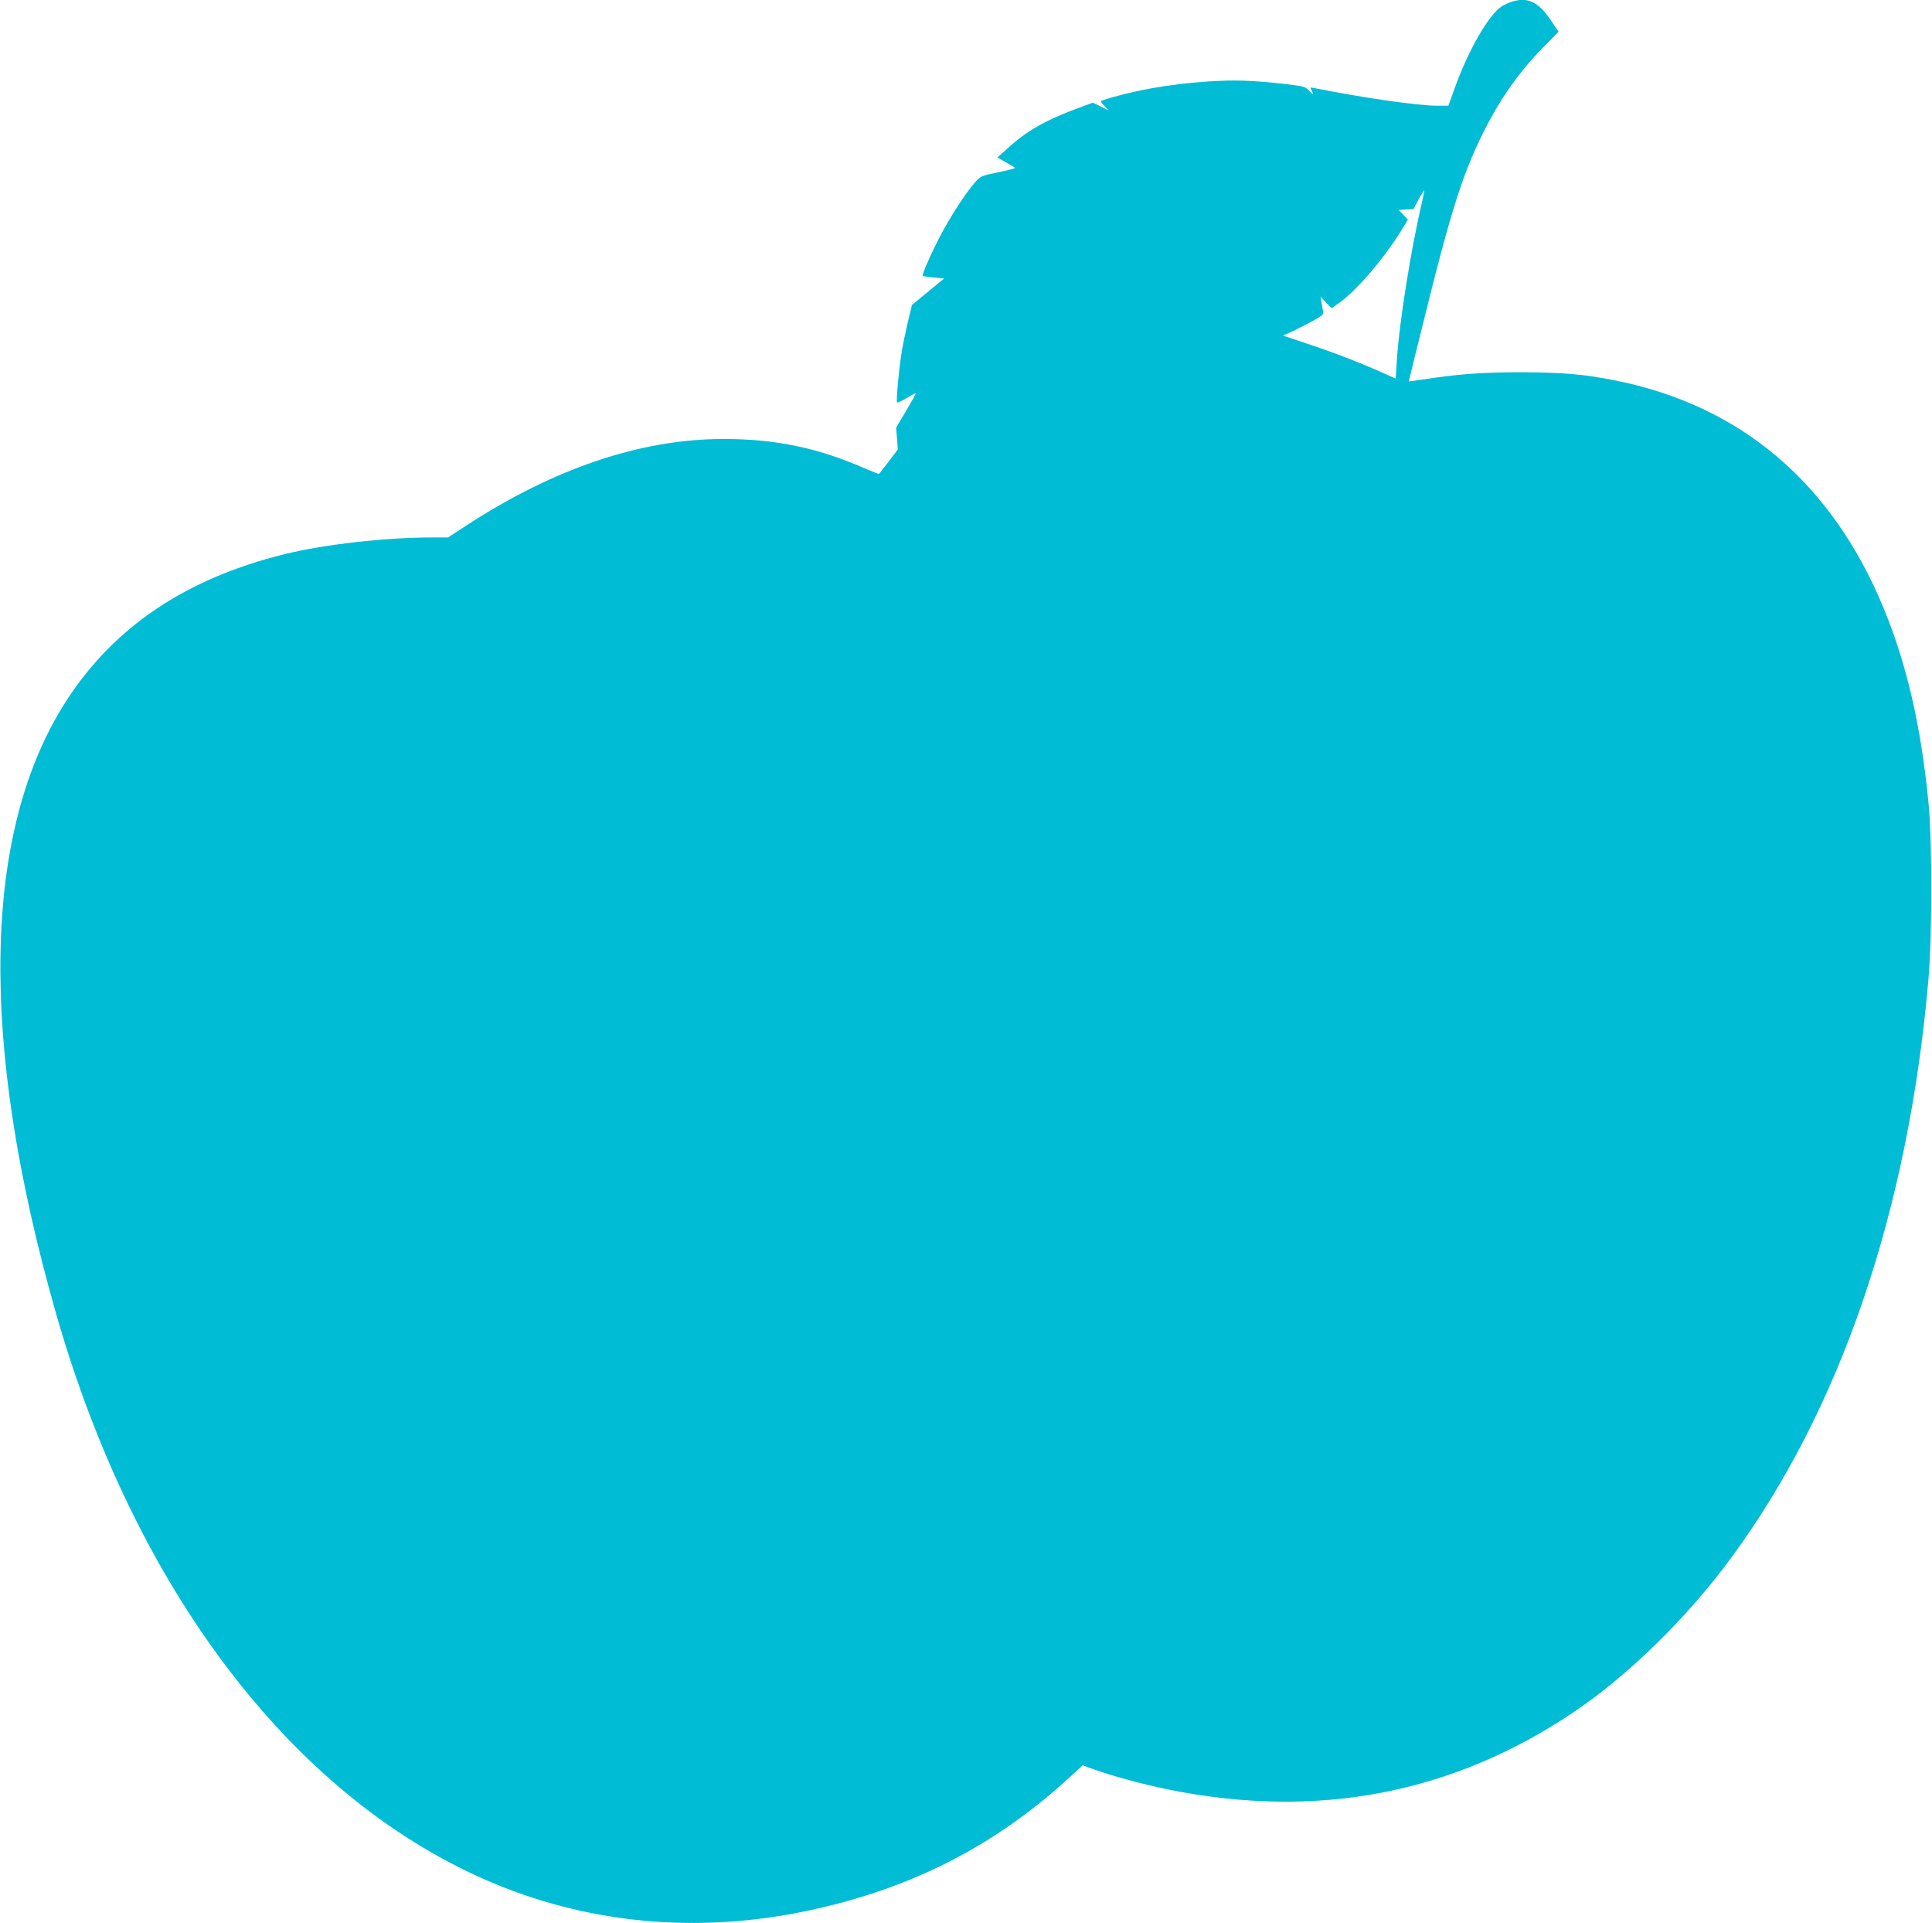 <?xml version="1.0" standalone="no"?>
<!DOCTYPE svg PUBLIC "-//W3C//DTD SVG 20010904//EN"
 "http://www.w3.org/TR/2001/REC-SVG-20010904/DTD/svg10.dtd">
<svg version="1.0" xmlns="http://www.w3.org/2000/svg"
 width="1280pt" height="1274pt" viewBox="0 0 1280 1274"
 preserveAspectRatio="xMidYMid meet">
<g transform="translate(0,1274) scale(0.1,-0.1)"
fill="#00bcd4" stroke="none">
<path d="M10006 12725 c-22 -8 -51 -22 -65 -33 -85 -63 -215 -291 -301 -530
l-44 -122 -76 0 c-127 0 -484 51 -809 116 -31 7 -33 6 -22 -14 18 -33 13 -34
-16 -3 -26 28 -36 30 -163 45 -213 24 -333 28 -510 16 -258 -17 -511 -63 -699
-126 -11 -3 -7 -12 15 -35 l29 -31 -52 26 -52 26 -93 -34 c-221 -82 -344 -151
-476 -272 l-64 -57 56 -32 c31 -17 58 -34 61 -37 3 -3 -47 -16 -111 -29 -115
-24 -117 -25 -156 -69 -62 -70 -172 -241 -237 -369 -63 -123 -114 -242 -107
-248 2 -3 35 -8 72 -11 l69 -7 -107 -88 -106 -87 -26 -108 c-14 -59 -32 -145
-40 -192 -19 -108 -40 -339 -33 -346 3 -4 32 10 64 29 32 20 59 34 61 33 1 -2
-27 -54 -64 -116 l-67 -113 6 -73 5 -72 -60 -79 c-33 -43 -61 -80 -64 -82 -2
-2 -47 16 -101 39 -306 134 -592 193 -933 192 -549 -1 -1123 -196 -1708 -578
l-113 -74 -97 0 c-318 0 -723 -46 -987 -111 -652 -161 -1128 -481 -1444 -969
-560 -866 -584 -2260 -70 -4060 520 -1820 1554 -3184 2840 -3750 668 -294
1411 -365 2156 -204 679 146 1235 432 1732 892 l74 68 66 -24 c127 -46 336
-103 505 -137 985 -199 1884 -26 2686 516 360 243 748 623 1037 1016 728 987
1179 2311 1310 3843 24 284 24 912 0 1160 -50 511 -143 916 -297 1290 -341
829 -946 1343 -1775 1509 -208 42 -349 54 -625 55 -261 0 -412 -11 -655 -48
-49 -8 -91 -13 -91 -12 -1 0 56 231 126 511 126 508 205 770 290 970 129 302
278 533 475 732 l101 103 -56 82 c-81 120 -156 152 -264 113z m-582 -1310
c-77 -330 -155 -816 -170 -1072 l-7 -111 -56 25 c-159 72 -335 141 -503 197
l-188 63 73 33 c39 19 100 50 135 70 57 32 62 37 57 63 -3 15 -8 42 -11 60
l-5 32 36 -38 37 -39 41 29 c117 79 302 294 424 491 l41 67 -30 32 -31 32 49
3 49 3 33 63 c19 35 35 62 37 60 2 -2 -3 -30 -11 -63z"/>
</g>
</svg>
